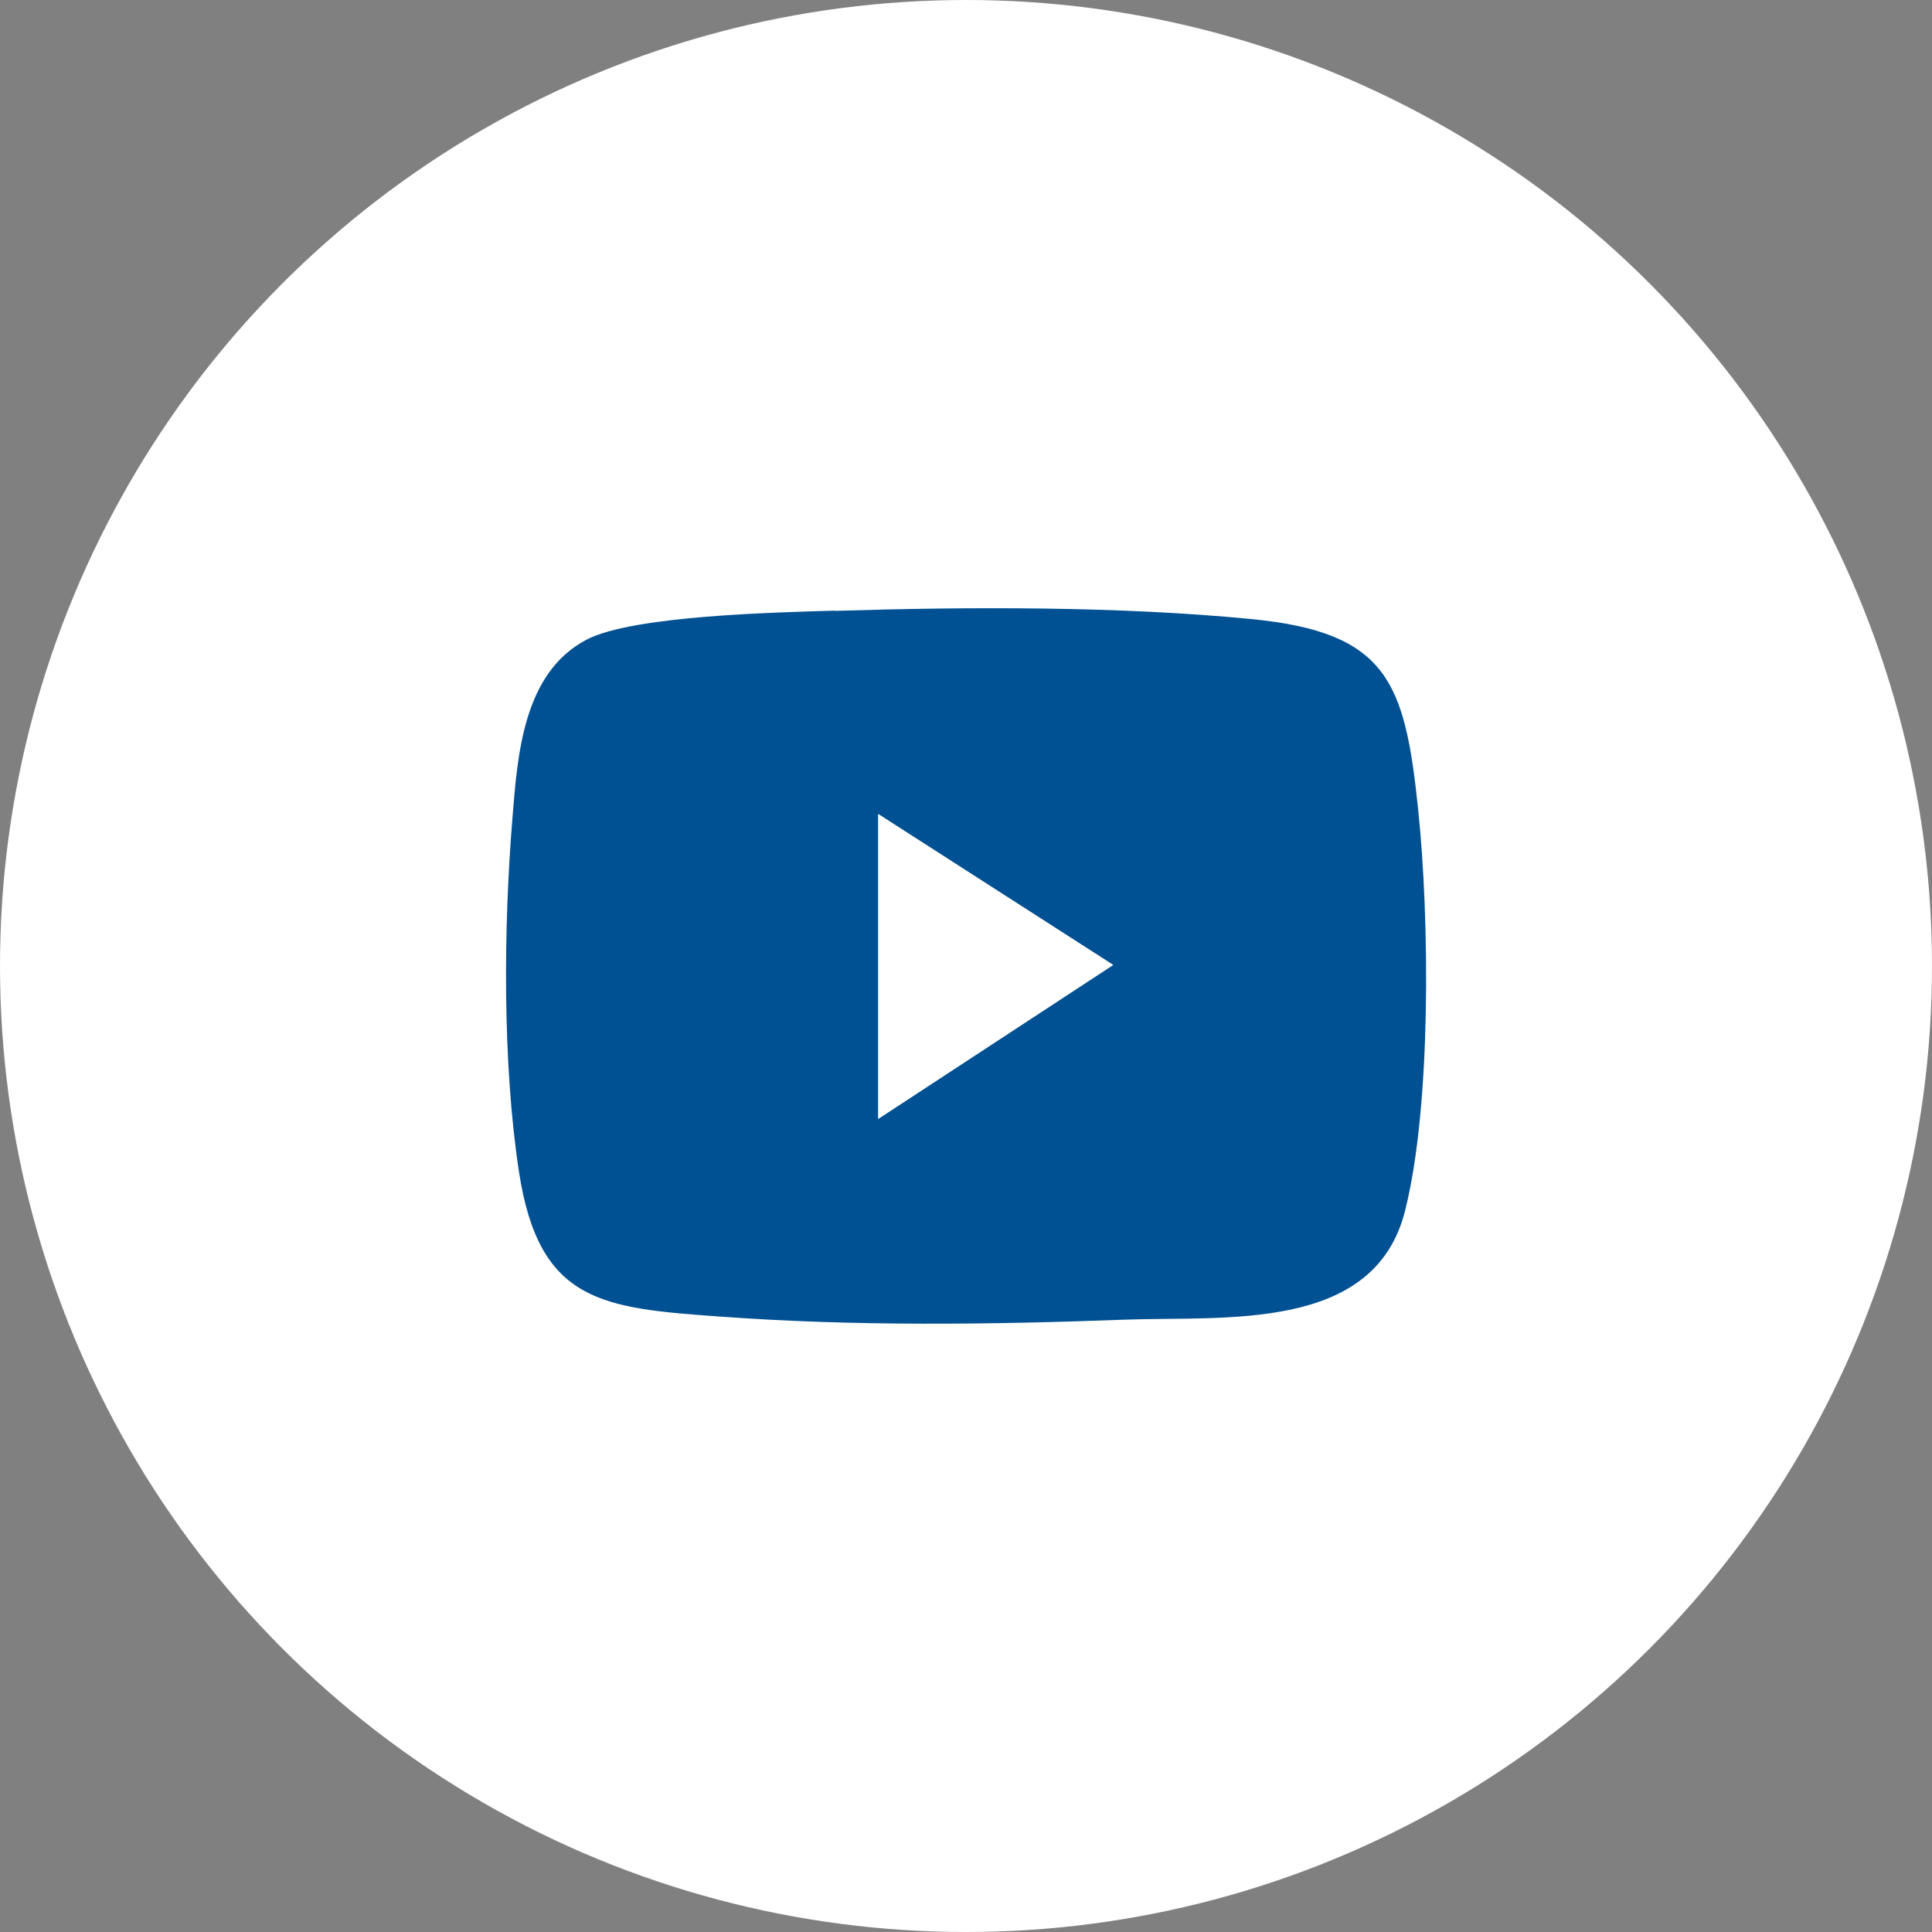 <?xml version="1.0" encoding="UTF-8"?>
<svg id="_图层_1" xmlns="http://www.w3.org/2000/svg" version="1.1" viewBox="0 0 147.54 147.54">
  <rect x="0" y="0" width="147.54" height="147.54" fill="#808080" stroke="none"/>
  <!-- Generator: Adobe Illustrator 29.7.1, SVG Export Plug-In . SVG Version: 2.1.1 Build 8)  -->
  <defs>
    <style>
      .st0 {
        fill: #fff;
      }

      .st1 {
        fill: #005193;
      }
    </style>
  </defs>
  <circle class="st0" cx="73.77" cy="73.77" r="73.77"/>
  <path class="st1" d="M63.77,46.65c10.2-.32,21.72-.36,31.84.63,10.38,1.02,11.68,4.84,12.69,14.54.87,8.32,1.02,22.61-1,30.64-2.34,9.33-13.79,8.03-21.48,8.32-10.17.38-20.56.51-30.73-.23-9.05-.65-13.93-1.03-15.46-11.08-1.26-8.26-1.18-18.6-.5-26.96.39-4.85.81-11.11,5.66-13.66,3.55-1.86,14.61-2.08,18.98-2.22v.02h0ZM67.07,85.44l17.93-11.75-17.93-11.52v23.27Z"/>
  <polygon class="st0" points="67.07 85.44 67.07 62.17 85.01 73.69 67.07 85.44"/>
</svg>